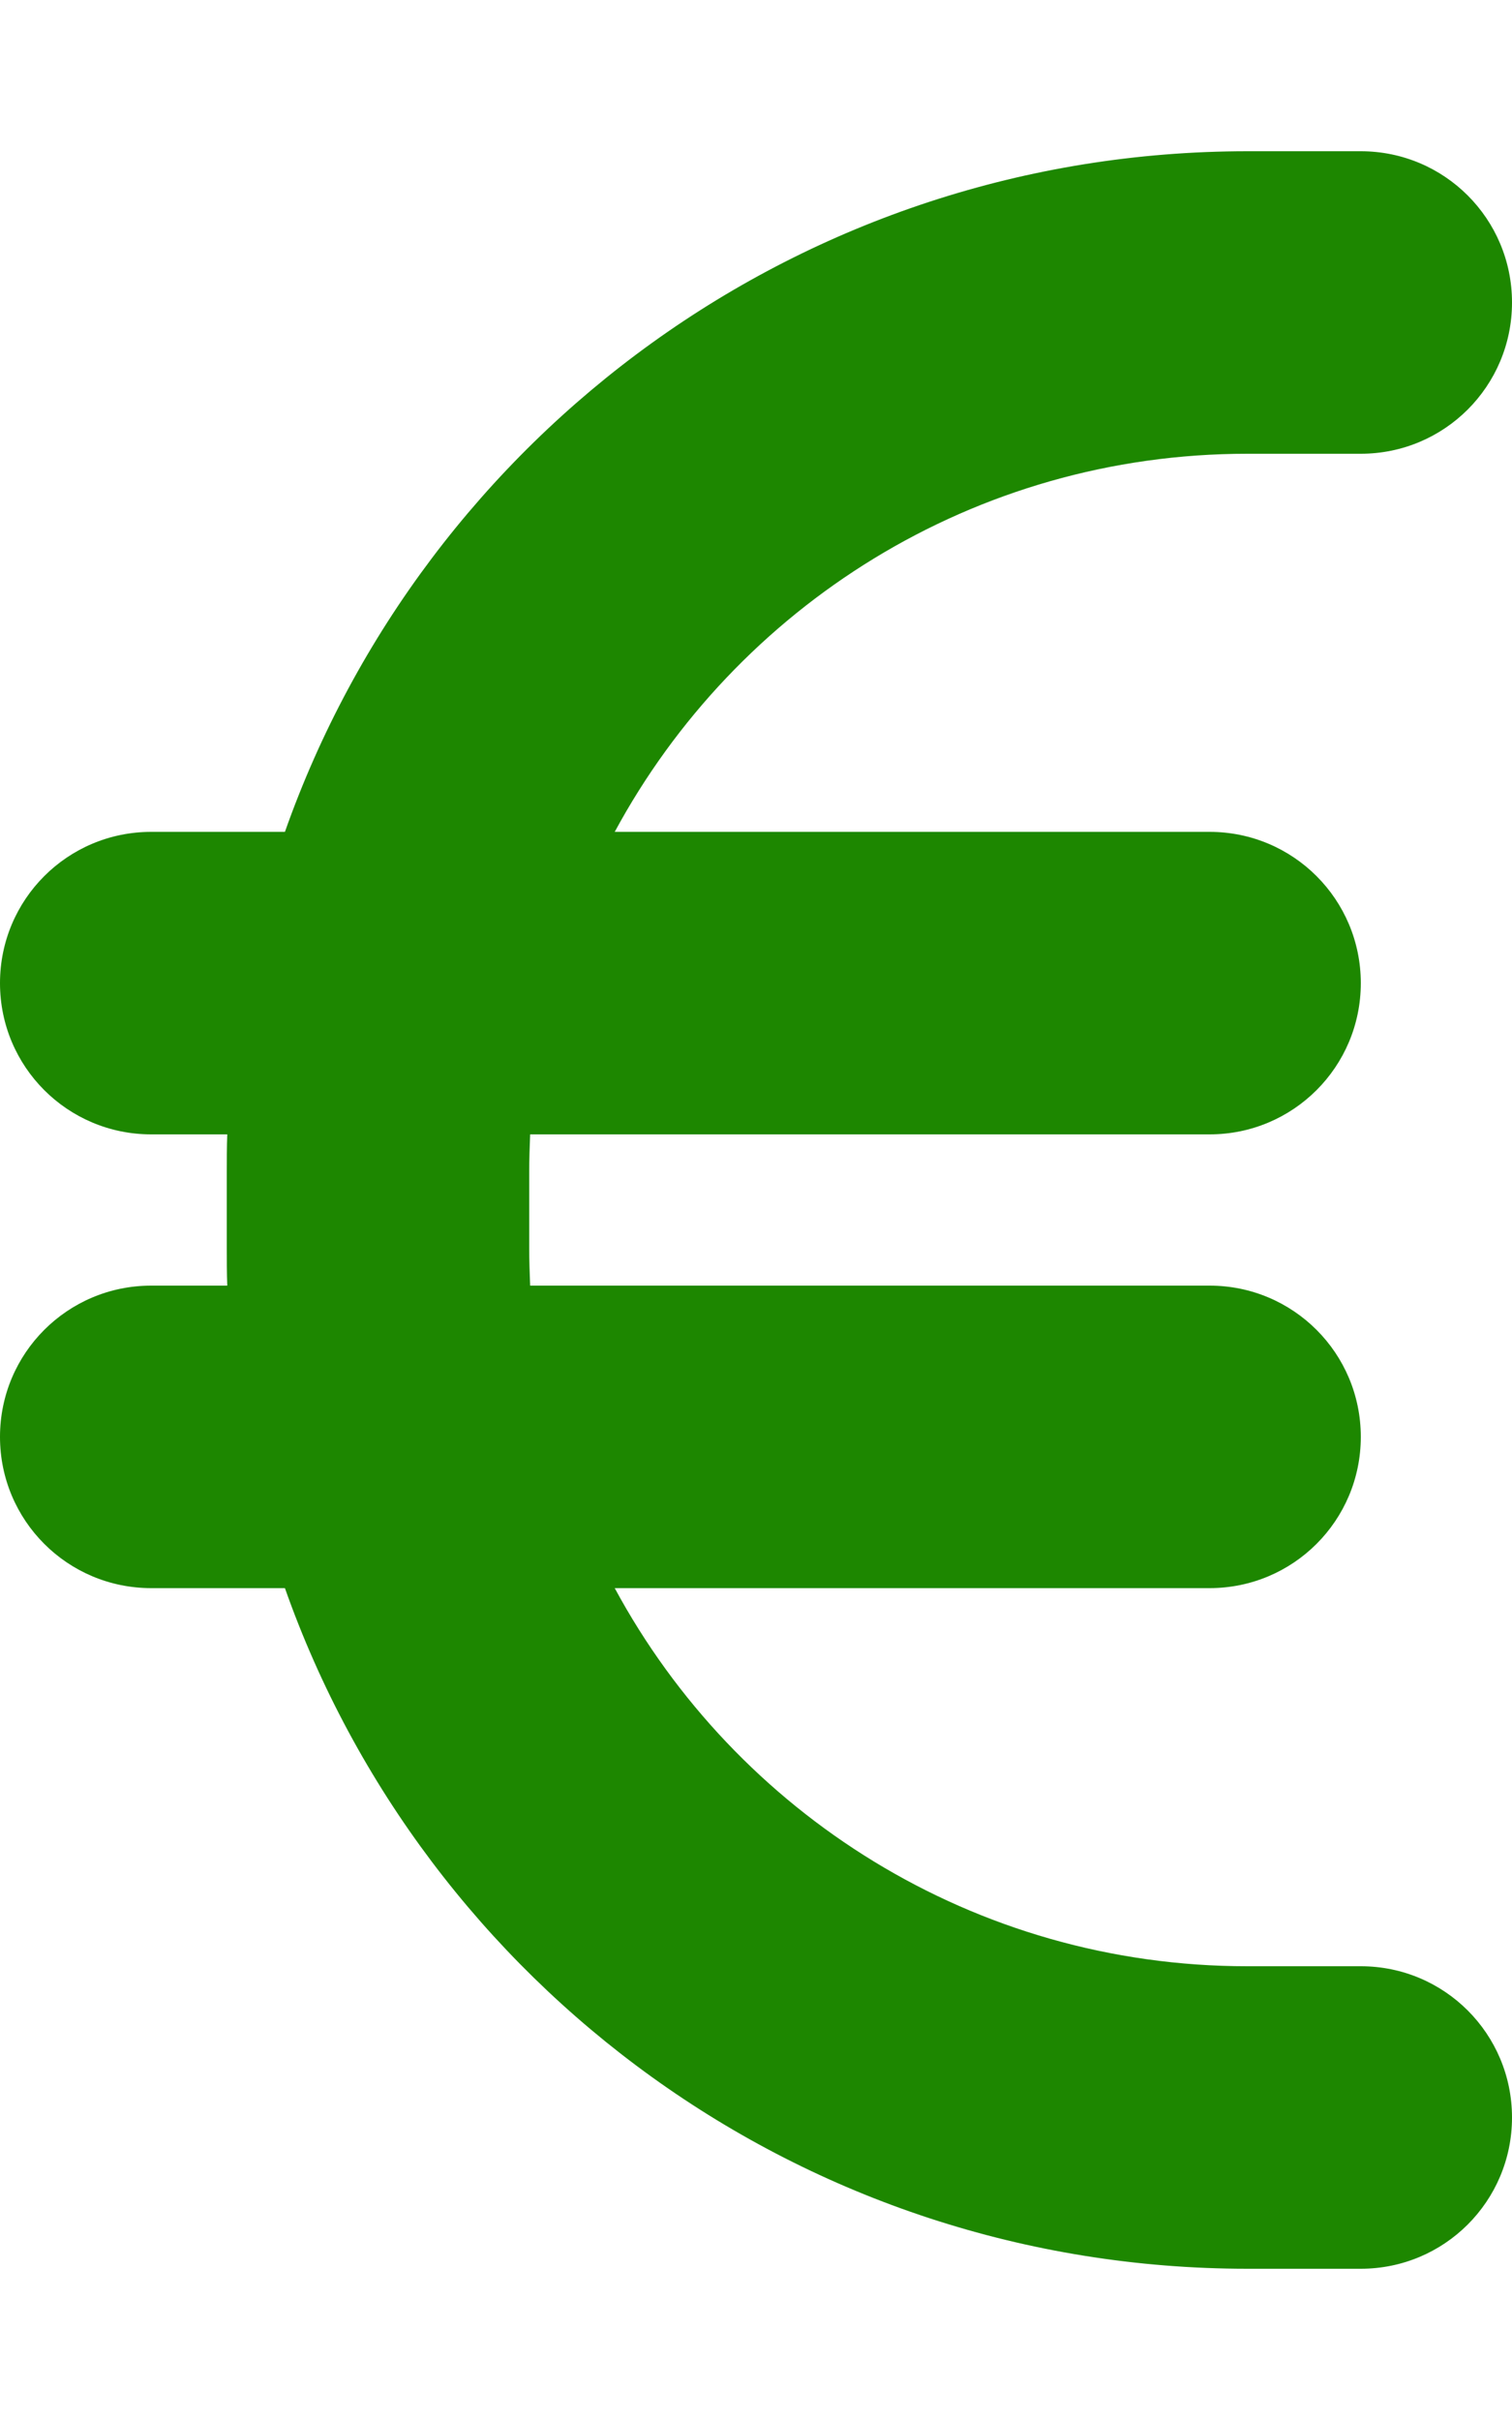 <svg viewBox="0 0 320 512" xmlns="http://www.w3.org/2000/svg"><path d="M48.1 240c-.1 2.7-.1 5.3-.1 8l0 16c0 2.7 0 5.3 .1 8L32 272c-17.7 0-32 14.3-32 32s14.3 32 32 32l28.3 0C89.9 419.9 170 480 264 480l24 0c17.7 0 32-14.3 32-32s-14.3-32-32-32l-24 0c-57.9 0-108.2-32.4-133.9-80L256 336c17.7 0 32-14.3 32-32s-14.3-32-32-32l-143.8 0c-.1-2.6-.2-5.3-.2-8l0-16c0-2.7 .1-5.4 .2-8L256 240c17.7 0 32-14.3 32-32s-14.3-32-32-32l-125.9 0c25.7-47.6 76-80 133.9-80l24 0c17.7 0 32-14.3 32-32s-14.3-32-32-32l-24 0C170 32 89.9 92.1 60.3 176L32 176c-17.7 0-32 14.3-32 32s14.3 32 32 32l16.1 0z" fill="#1d8700"></path></svg>